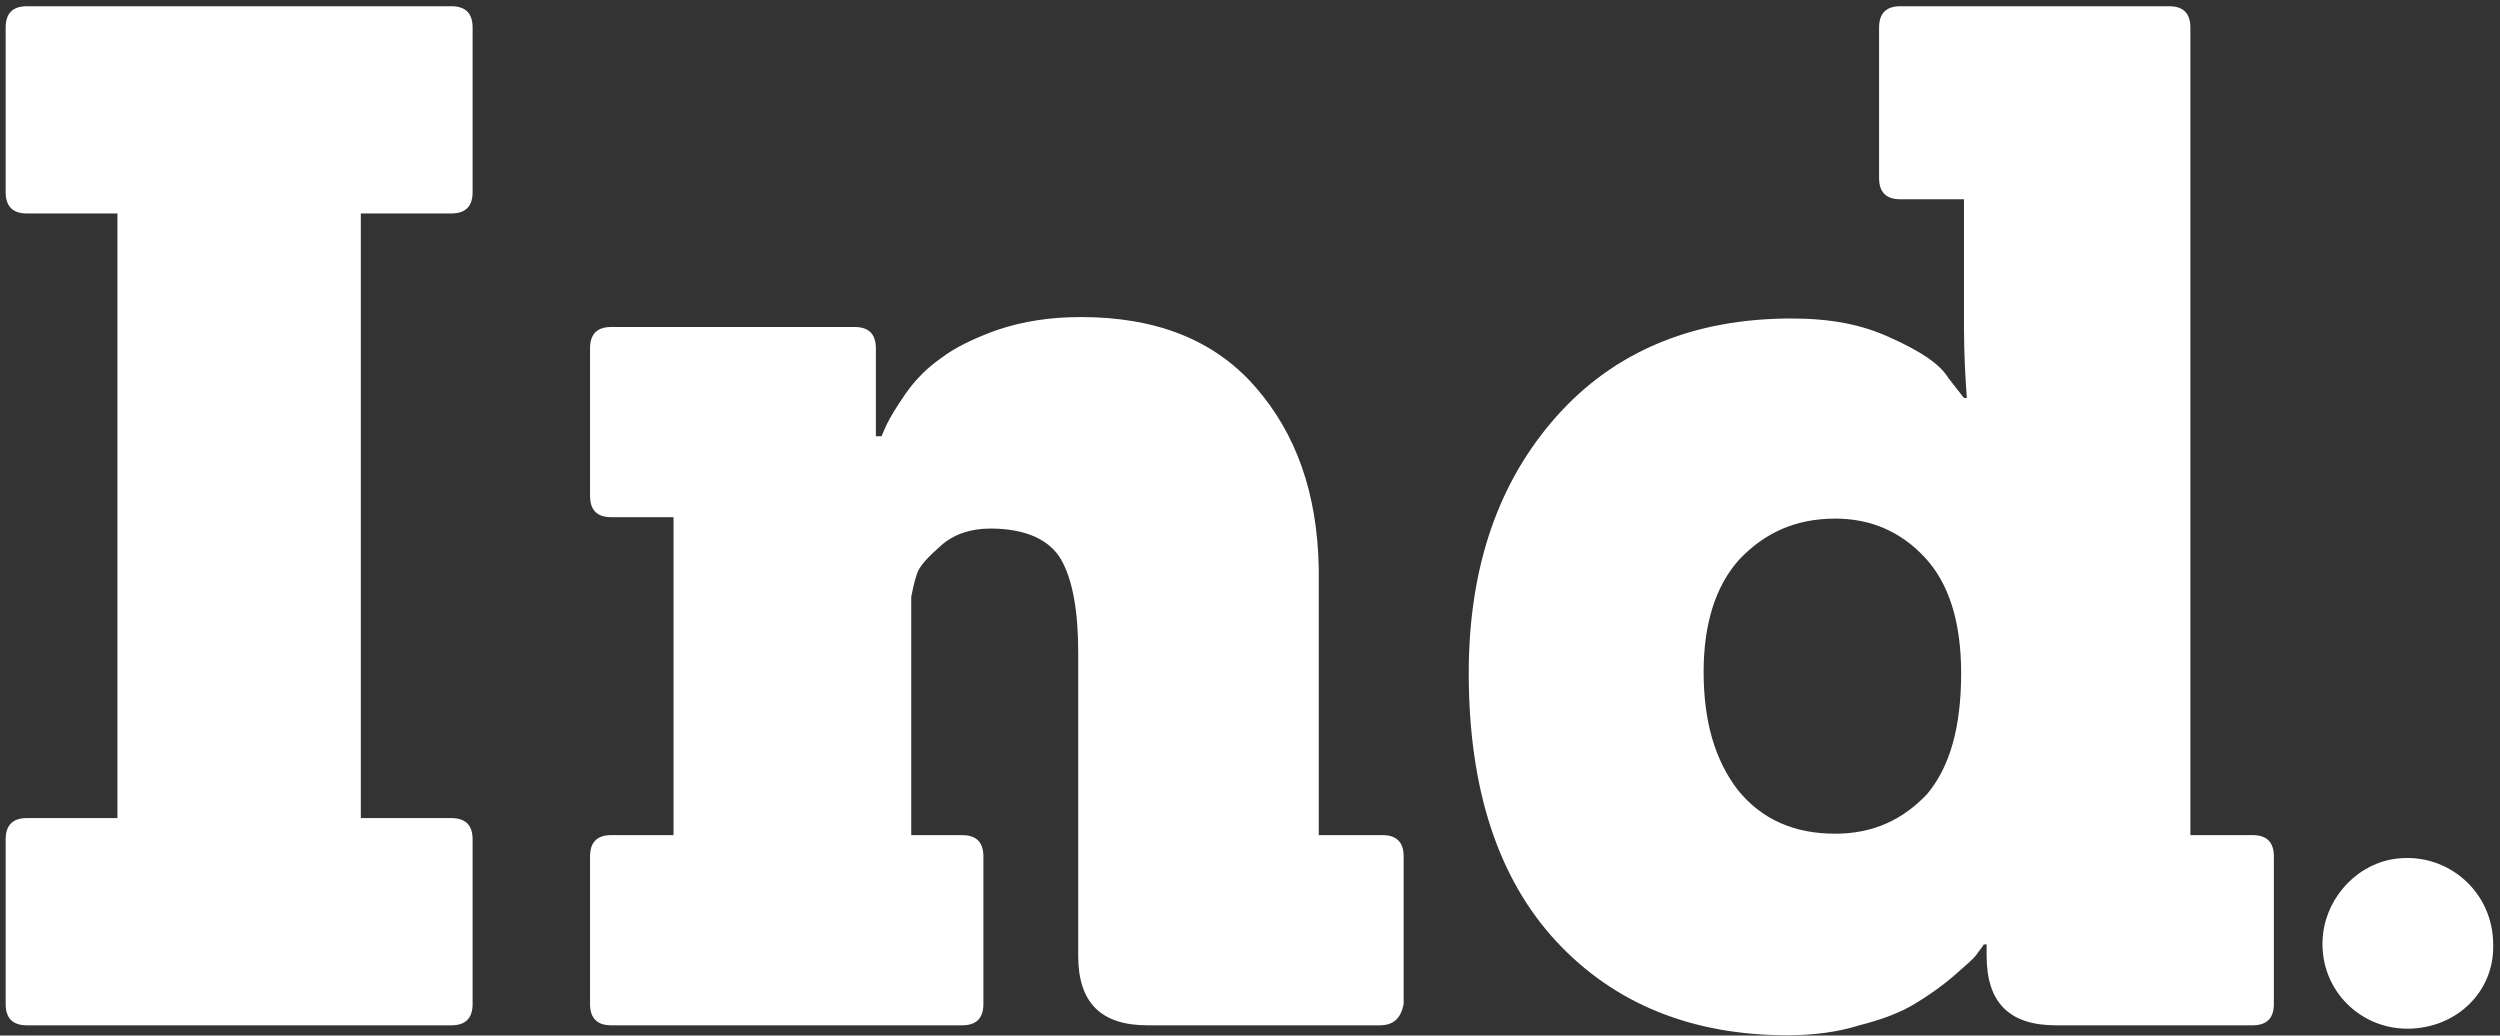 <?xml version="1.0" encoding="UTF-8" standalone="no"?>
<svg width="169px" height="70px" viewBox="0 0 169 70" version="1.1" xmlns="http://www.w3.org/2000/svg" xmlns:xlink="http://www.w3.org/1999/xlink">
    <rect x="0" y="0" width="169" height="70" fill="#333333" stroke="none"/>
    <!-- Generator: Sketch 43.1 (39012) - http://www.bohemiancoding.com/sketch -->
    <title>Group</title>
    <desc>Created with Sketch.</desc>
    <defs></defs>
    <g id="Page-1" stroke="none" stroke-width="1" fill="none" fill-rule="evenodd">
        <g id="Group" transform="translate(0, -0.25)" fill-rule="nonzero" fill="#FFFFFF">
            <path d="M30.513,69.561 L1.817,69.561 C0.861,69.561 0.383,69.081 0.383,68.122 L0.383,56.992 C0.383,56.032 0.861,55.553 1.817,55.553 L7.939,55.553 L7.939,14.68 L1.817,14.68 C0.861,14.68 0.383,14.2 0.383,13.241 L0.383,2.111 C0.383,1.151 0.861,0.672 1.817,0.672 L30.513,0.672 C31.47,0.672 31.948,1.151 31.948,2.111 L31.948,13.241 C31.948,14.2 31.47,14.68 30.513,14.68 L24.391,14.68 L24.391,55.553 L30.513,55.553 C31.47,55.553 31.948,56.032 31.948,56.992 L31.948,68.122 C31.948,69.081 31.47,69.561 30.513,69.561 Z" id="Shape"></path>
            <path d="M93.261,69.561 L77.574,69.561 C74.417,69.561 72.887,68.026 72.887,64.859 L72.887,44.327 C72.887,41.545 72.504,39.434 71.739,38.091 C70.974,36.747 69.348,35.98 66.957,35.98 C65.617,35.98 64.47,36.364 63.609,37.131 C62.748,37.899 62.174,38.474 61.983,39.05 C61.791,39.626 61.696,40.105 61.6,40.585 L61.6,56.704 L65.043,56.704 C66,56.704 66.478,57.184 66.478,58.143 L66.478,68.122 C66.478,69.081 66,69.561 65.043,69.561 L41.322,69.561 C40.365,69.561 39.887,69.081 39.887,68.122 L39.887,58.143 C39.887,57.184 40.365,56.704 41.322,56.704 L45.53,56.704 L45.53,35.212 L41.322,35.212 C40.365,35.212 39.887,34.732 39.887,33.773 L39.887,23.795 C39.887,22.835 40.365,22.355 41.322,22.355 L57.774,22.355 C58.73,22.355 59.209,22.835 59.209,23.795 L59.209,29.743 L59.591,29.743 C59.687,29.551 59.783,29.264 59.974,28.88 C60.165,28.496 60.548,27.824 61.217,26.865 C61.887,25.905 62.652,25.138 63.609,24.466 C64.47,23.795 65.809,23.123 67.435,22.547 C69.157,21.972 70.974,21.684 73.078,21.684 C78.148,21.684 82.07,23.219 84.843,26.385 C87.617,29.551 89.052,33.581 89.148,38.666 L89.148,56.704 L93.452,56.704 C94.409,56.704 94.887,57.184 94.887,58.143 L94.887,68.122 C94.696,69.081 94.217,69.561 93.261,69.561 Z" id="Shape"></path>
            <path d="M152.278,69.561 L138.983,69.561 C135.826,69.561 134.296,68.026 134.296,64.859 L134.296,64.092 L134.104,64.092 C134.009,64.284 133.817,64.476 133.626,64.764 C133.435,65.051 132.861,65.531 132.096,66.203 C131.33,66.874 130.374,67.546 129.417,68.122 C128.461,68.697 127.217,69.177 125.687,69.561 C124.157,70.041 122.53,70.232 120.809,70.232 C114.4,70.232 109.139,68.122 105.217,63.9 C101.296,59.678 99.287,53.634 99.287,45.766 C99.287,38.57 101.296,32.814 105.217,28.4 C109.139,23.986 114.496,21.78 121.096,21.78 C123.678,21.78 125.878,22.164 127.887,23.123 C129.8,23.986 131.139,24.85 131.713,25.809 L132.765,27.153 L132.957,27.153 C132.861,25.809 132.765,24.178 132.765,22.355 L132.765,13.72 L128.461,13.72 C127.504,13.72 127.026,13.241 127.026,12.281 L127.026,2.111 C127.026,1.151 127.504,0.672 128.461,0.672 L146.635,0.672 C147.591,0.672 148.07,1.151 148.07,2.111 L148.07,56.704 L152.278,56.704 C153.235,56.704 153.713,57.184 153.713,58.143 L153.713,68.122 C153.713,69.081 153.235,69.561 152.278,69.561 Z M124.061,56.608 C126.643,56.608 128.652,55.649 130.278,53.922 C131.809,52.099 132.574,49.412 132.574,45.766 C132.574,42.216 131.713,39.626 130.087,37.899 C128.461,36.172 126.452,35.308 124.061,35.308 C121.383,35.308 119.278,36.268 117.557,38.091 C115.93,39.914 115.165,42.504 115.165,45.67 C115.165,49.028 115.93,51.619 117.461,53.634 C119.087,55.649 121.287,56.608 124.061,56.608 Z" id="Shape"></path>
            <path d="M162.739,69.789 C159.339,69.789 156.639,66.889 157.039,63.389 C157.339,60.789 159.439,58.589 162.039,58.289 C165.539,57.889 168.539,60.589 168.539,64.089 C168.639,67.289 166.039,69.789 162.739,69.789" id="Shape"></path>
        </g>
    </g>
</svg>